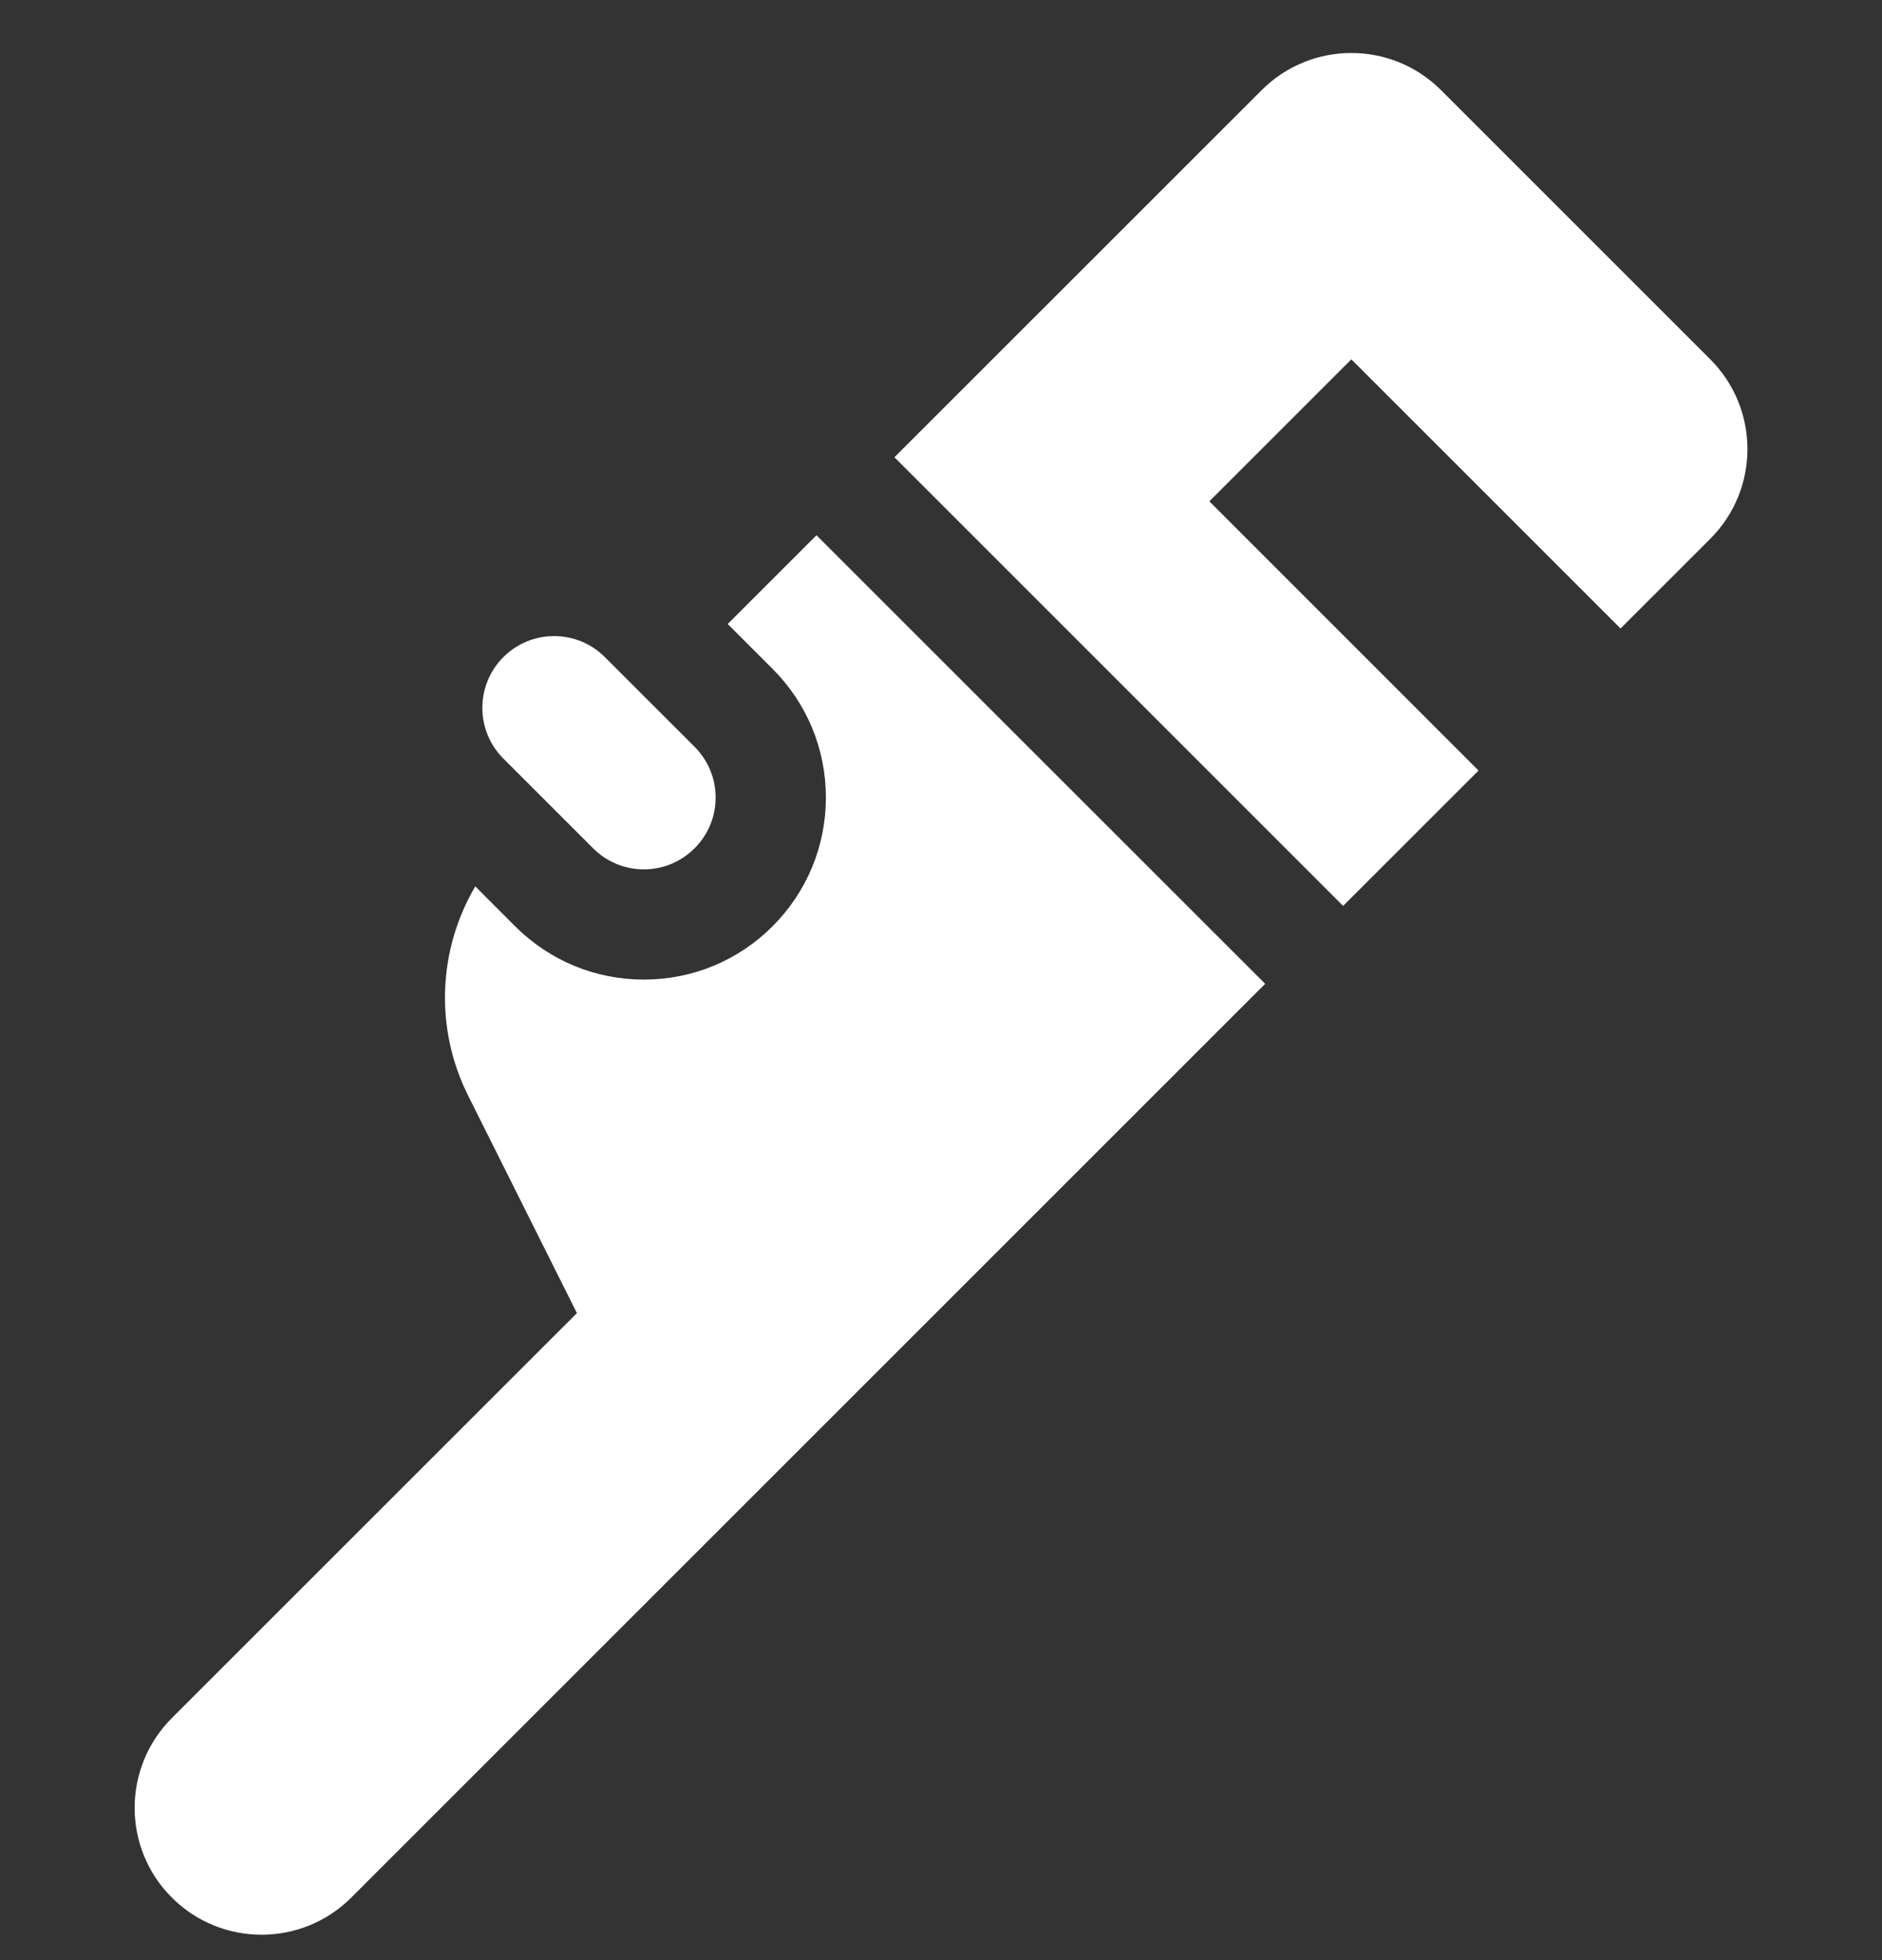 <?xml version="1.0" encoding="UTF-8"?>
<svg xmlns="http://www.w3.org/2000/svg" width="24" height="25" viewBox="0 0 24 25" fill="none">
  <rect x="0" y="0" width="24" height="25" fill="#333333" stroke="none"/>
  <g clip-path="url(#clip0_3529_413)">
    <path d="M8.21 11.088C8.455 11.088 8.685 10.992 8.858 10.819C9.03 10.647 9.126 10.417 9.126 10.172C9.126 9.928 9.03 9.698 8.858 9.525L7.713 8.381C7.54 8.208 7.311 8.113 7.066 8.113C6.822 8.113 6.592 8.208 6.419 8.381C6.062 8.738 6.062 9.318 6.419 9.675L7.563 10.819C7.736 10.992 7.966 11.088 8.21 11.088Z" fill="white"></path>
    <path d="M10.412 6.827L10.367 6.872L9.28 7.959L9.852 8.531C10.29 8.969 10.532 9.552 10.532 10.172C10.532 10.792 10.29 11.375 9.852 11.814C9.414 12.252 8.831 12.494 8.211 12.494C7.59 12.494 7.008 12.252 6.569 11.814L6.061 11.305C5.588 12.109 5.539 13.113 5.97 13.974L7.357 16.748L2.191 21.913C1.875 22.23 1.717 22.644 1.717 23.058C1.717 23.472 1.875 23.886 2.191 24.202C2.823 24.834 3.848 24.834 4.48 24.202L16.134 12.548L10.412 6.827Z" fill="white"></path>
    <path d="M21.81 4.583L18.377 1.15C17.745 0.518 16.72 0.518 16.089 1.15L11.406 5.832L17.128 11.554L18.855 9.828L15.422 6.394L17.233 4.583L20.666 8.016L21.81 6.872C22.442 6.24 22.442 5.215 21.81 4.583Z" fill="white"></path>
  </g>
  <defs>
    <clipPath id="clip0_3529_413">
      <rect width="24" height="24" fill="white" transform="translate(0 0.676)"></rect>
    </clipPath>
  </defs>
</svg>
